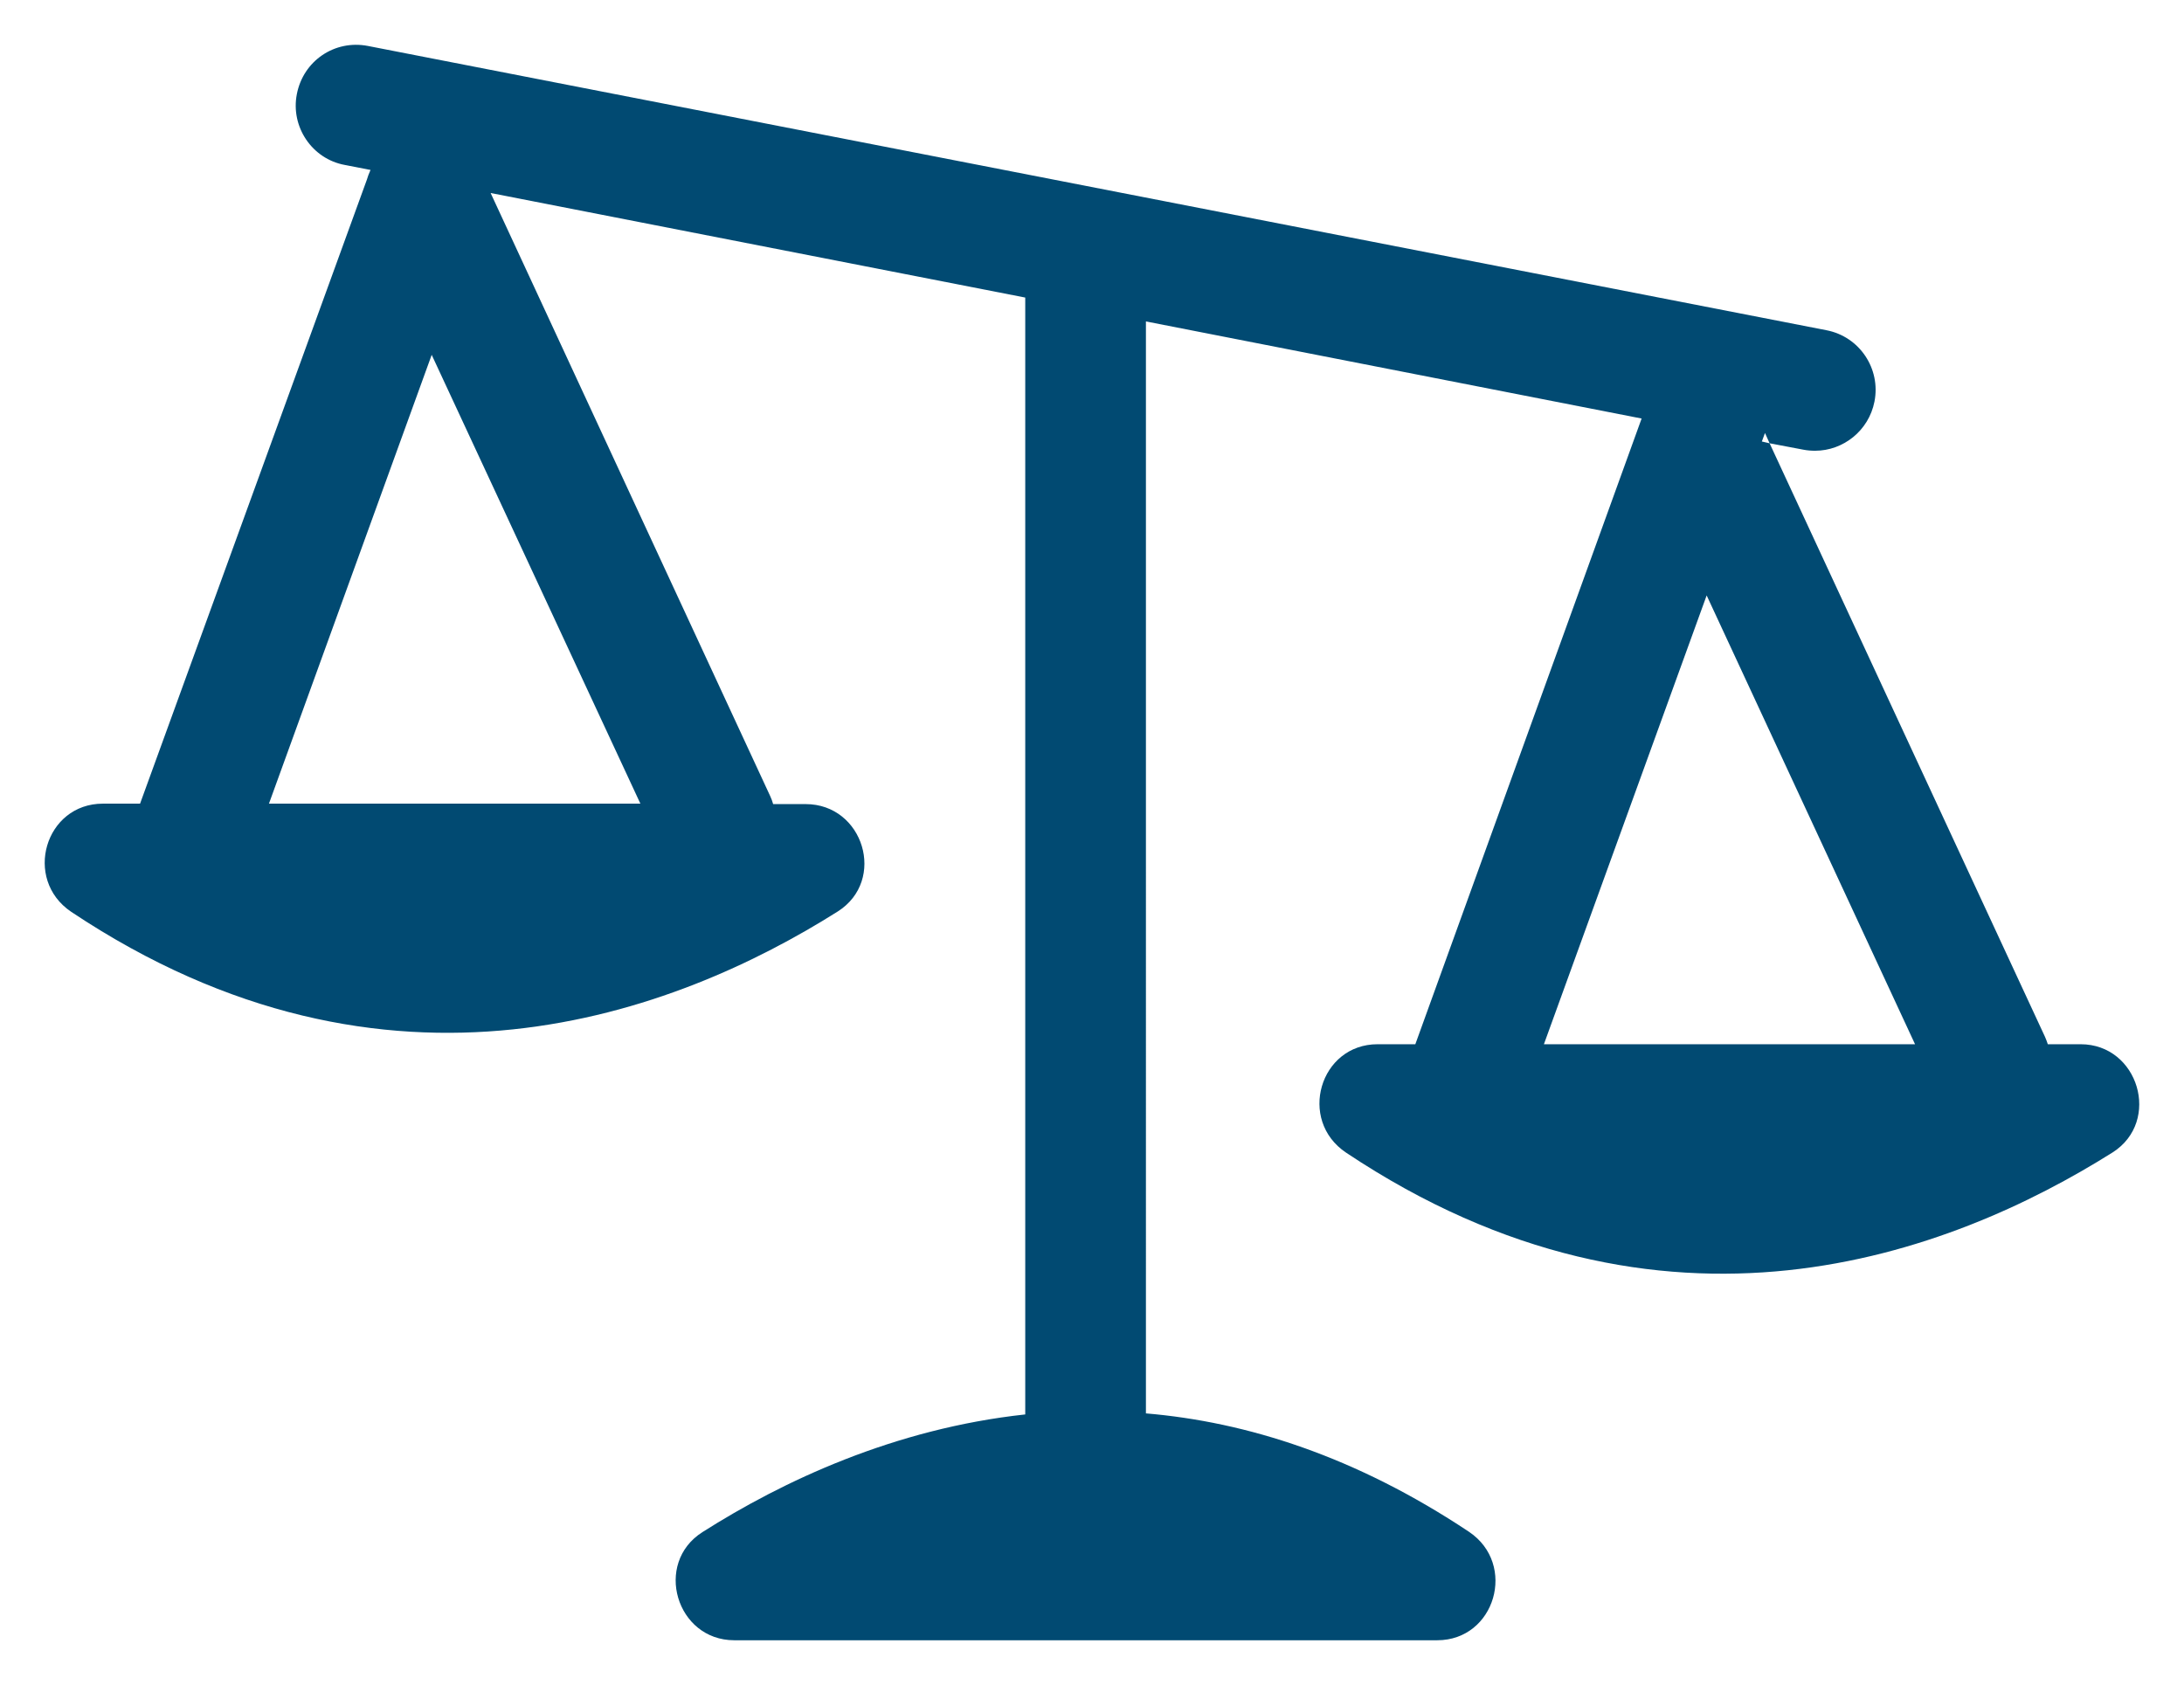<?xml version="1.0" encoding="UTF-8"?>
<!-- Generator: Adobe Illustrator 28.0.0, SVG Export Plug-In . SVG Version: 6.00 Build 0)  -->
<svg xmlns="http://www.w3.org/2000/svg" xmlns:xlink="http://www.w3.org/1999/xlink" version="1.1" id="Ebene_1" x="0px" y="0px" viewBox="0 0 146.41 112.97" style="enable-background:new 0 0 146.41 112.97;" xml:space="preserve">
<style type="text/css">
	.st0{fill:#014A72;}
</style>
<g>
	<path class="st0" d="M139.46,70.01h-2.18c-0.05-0.17-0.12-0.33-0.19-0.5l-18.46-39.79l-0.52-0.12l0.21-0.57l0.31,0.69l2.27,0.43   c0.26,0.05,0.52,0.07,0.78,0.07c1.89,0,3.6-1.35,3.98-3.3c0.43-2.19-0.99-4.35-3.22-4.78L24.66,3.08c-2.23-0.43-4.33,1-4.76,3.23   c-0.43,2.19,1.02,4.35,3.22,4.75l1.7,0.33h0.02c0,0-0.02,0.05-0.05,0.12c-0.07,0.17-0.14,0.33-0.19,0.52L9.39,53.88H6.9   c-3.88,0-5.37,5.06-2.13,7.25c21.3,14.21,40.55,6.82,51.39-0.02c3.29-2.09,1.73-7.2-2.15-7.2h-2.18c-0.05-0.19-0.12-0.36-0.19-0.52   L32.89,12.94l35.84,7.01v74.88c-8.78,0.95-16.26,4.47-21.64,7.89c-3.29,2.09-1.75,7.25,2.13,7.25h47.13c3.88,0,5.37-5.09,2.13-7.27   c-7.6-5.06-14.91-7.37-21.66-7.94V21.55l33.23,6.51L94.88,70.01h-2.53c-3.88,0-5.37,5.09-2.11,7.27   c21.3,14.21,40.52,6.82,51.39-0.02c3.27-2.09,1.73-7.25-2.15-7.25H139.46z M42.93,53.88h-24.9l10.91-30.09L42.93,53.88z    M103.5,70.01l10.91-30.09l13.97,30.09H103.5z"></path>
</g>
</svg>
